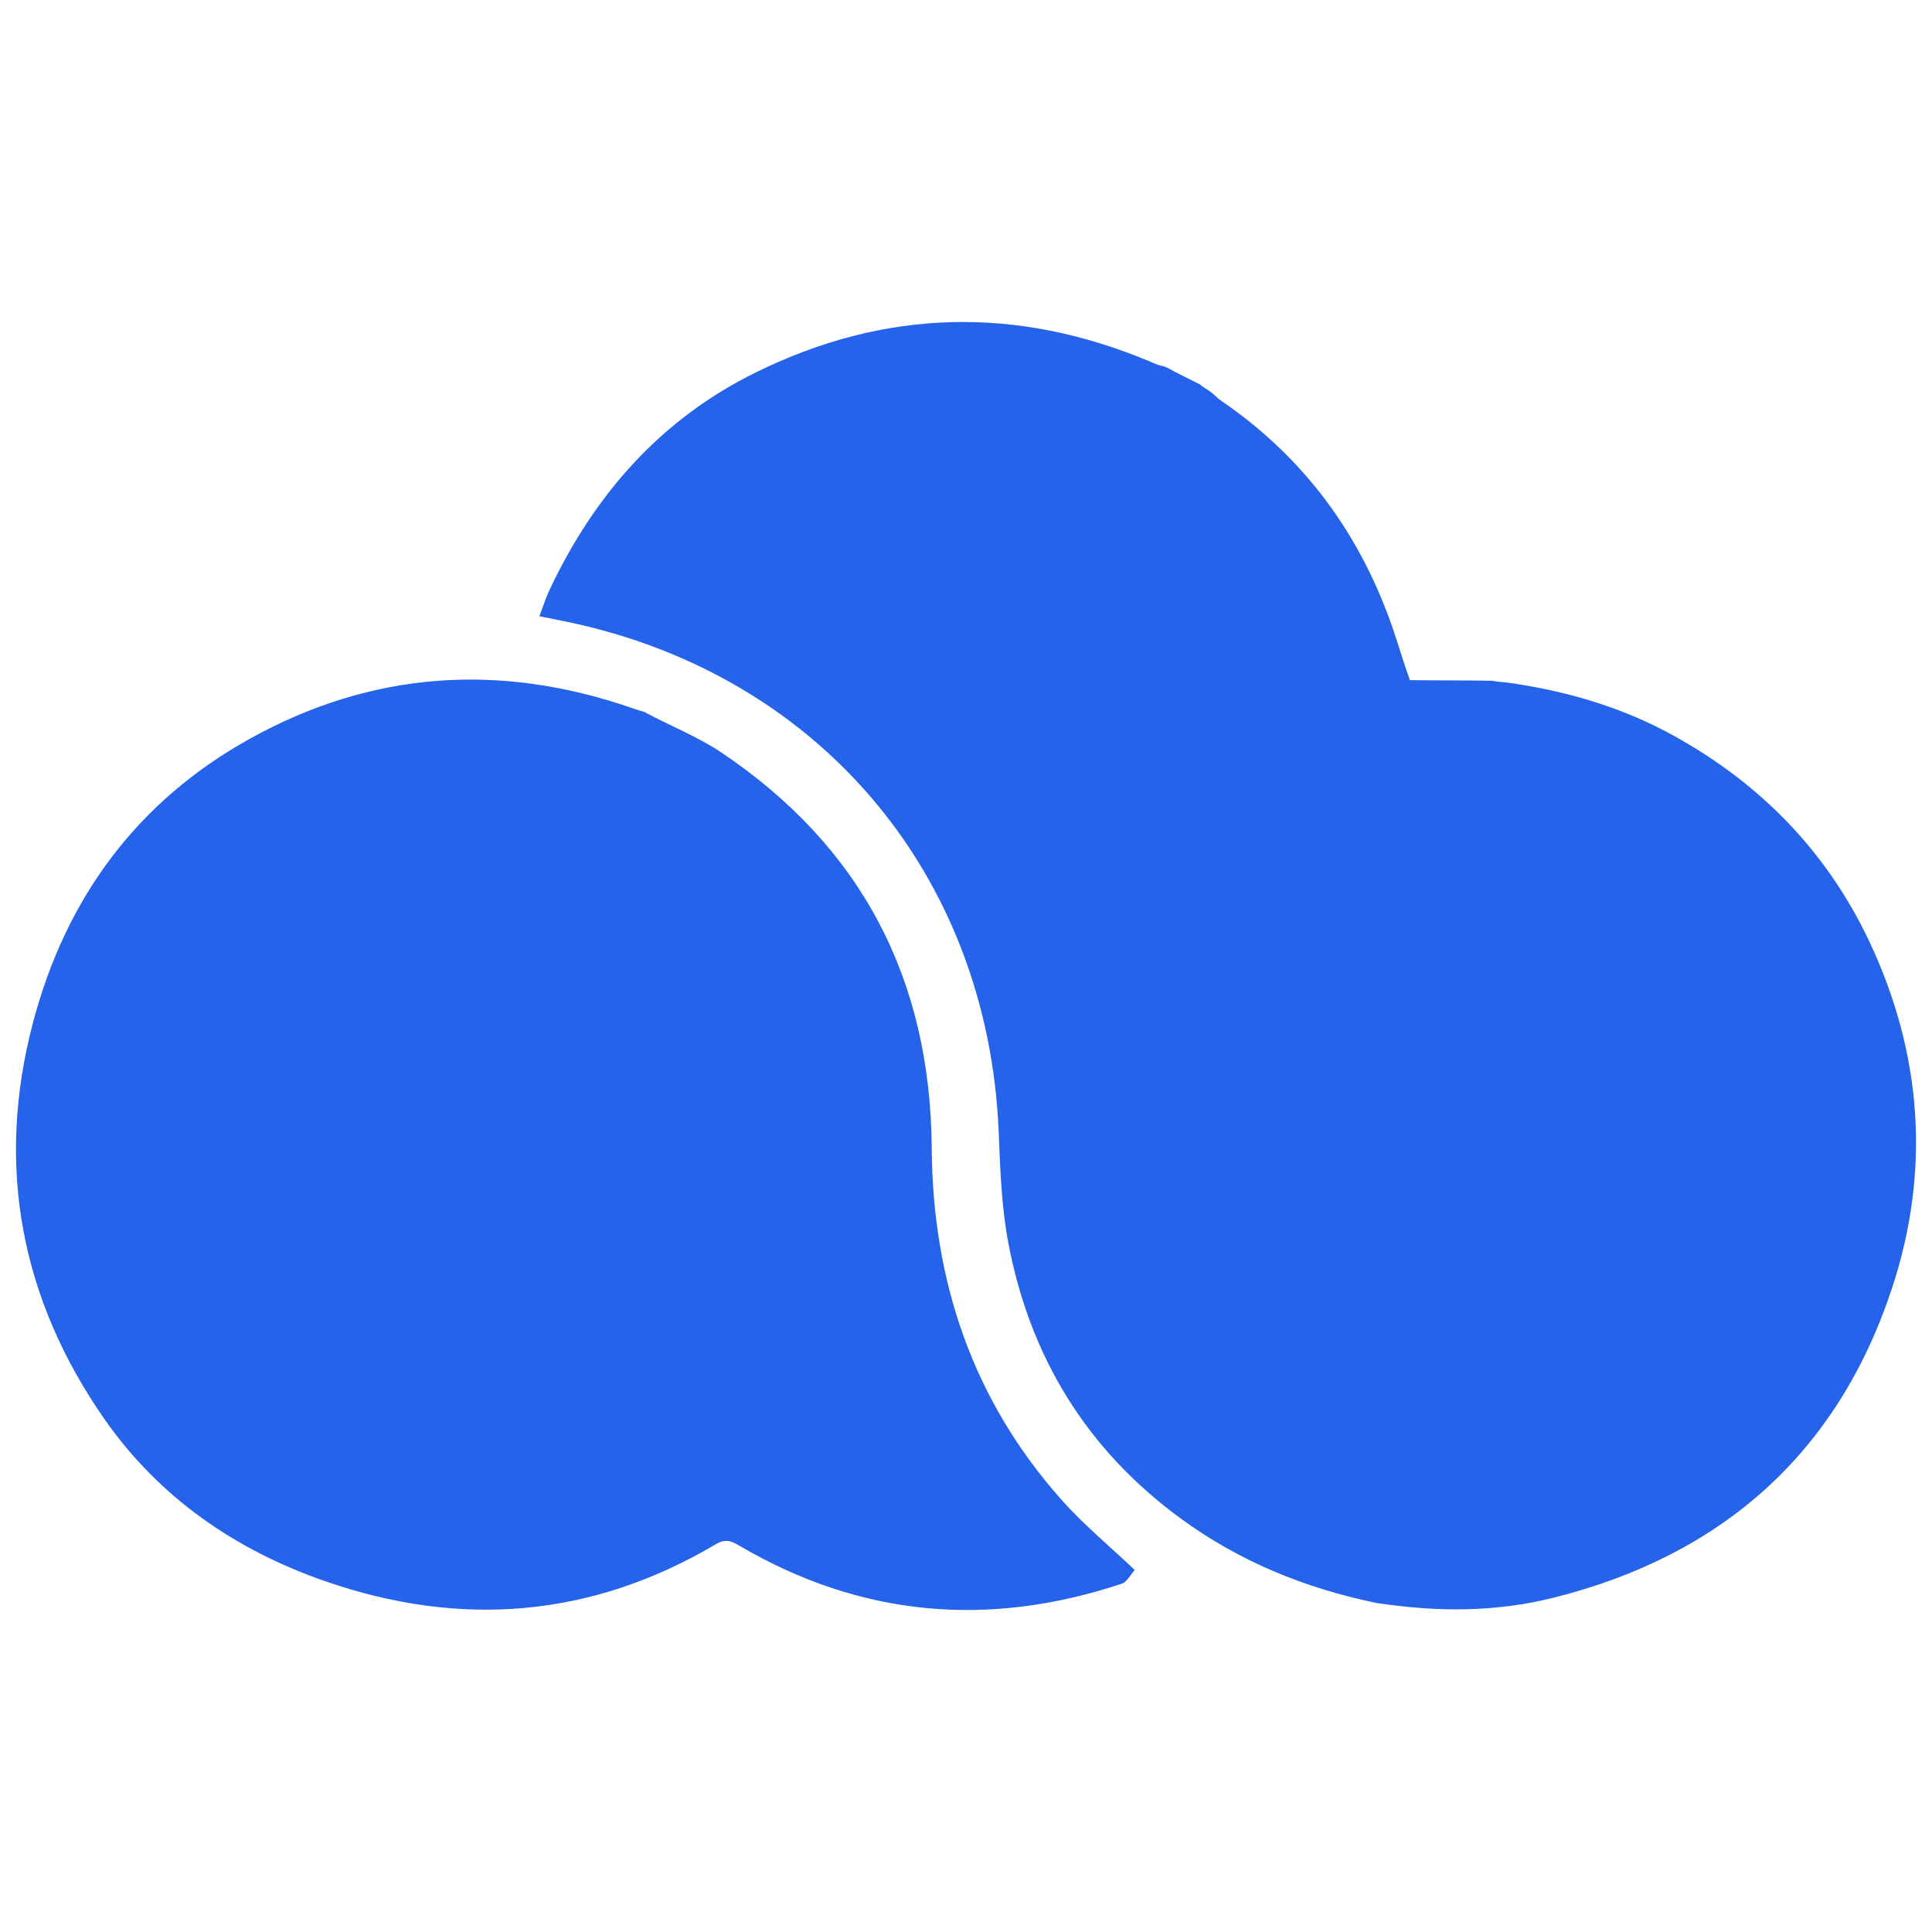 <svg xmlns="http://www.w3.org/2000/svg" width="30" height="30" fill="none"><path fill="#2563EB" d="M17.62 24.379c-.067.073-.12.186-.202.213-2.064.686-4.046.518-5.933-.588-.122-.072-.215-.117-.367-.027-1.935 1.145-3.969 1.307-6.08.572-1.394-.485-2.572-1.305-3.414-2.51C.32 20.17-.073 18.095.513 15.876c.51-1.929 1.613-3.432 3.37-4.407 1.888-1.047 3.868-1.182 5.908-.482.048.016.096.033.174.057.038.01.047.01.064.024.4.213.817.377 1.18.622 2.174 1.463 3.24 3.522 3.259 6.138.014 2.063.635 3.912 2.02 5.466.347.39.753.724 1.132 1.084Z"/><path fill="#2563EB" d="M21.369 24.89c-1.117-.232-2.128-.647-3.035-1.311-1.463-1.07-2.34-2.51-2.676-4.274-.107-.564-.127-1.146-.15-1.722-.165-4.049-2.85-7.18-6.833-7.954l-.3-.06c.059-.153.102-.293.165-.424.698-1.473 1.725-2.64 3.202-3.365 2.007-.987 4.048-1.031 6.11-.168.061.026.136.062.22.076.077.026.128.067.204.102.143.074.24.12.357.179.045.046.106.068.179.127.068.054.093.088.14.12 1.308.89 2.188 2.1 2.692 3.591.083.246.155.497.249.754.433.006.85.002 1.28.01.08.016.148.02.216.026.916.126 1.794.38 2.606.83 1.343.744 2.37 1.795 3.03 3.188.824 1.746.955 3.565.355 5.385-.844 2.563-2.638 4.152-5.256 4.809-.906.227-1.817.224-2.755.081Z"/></svg>